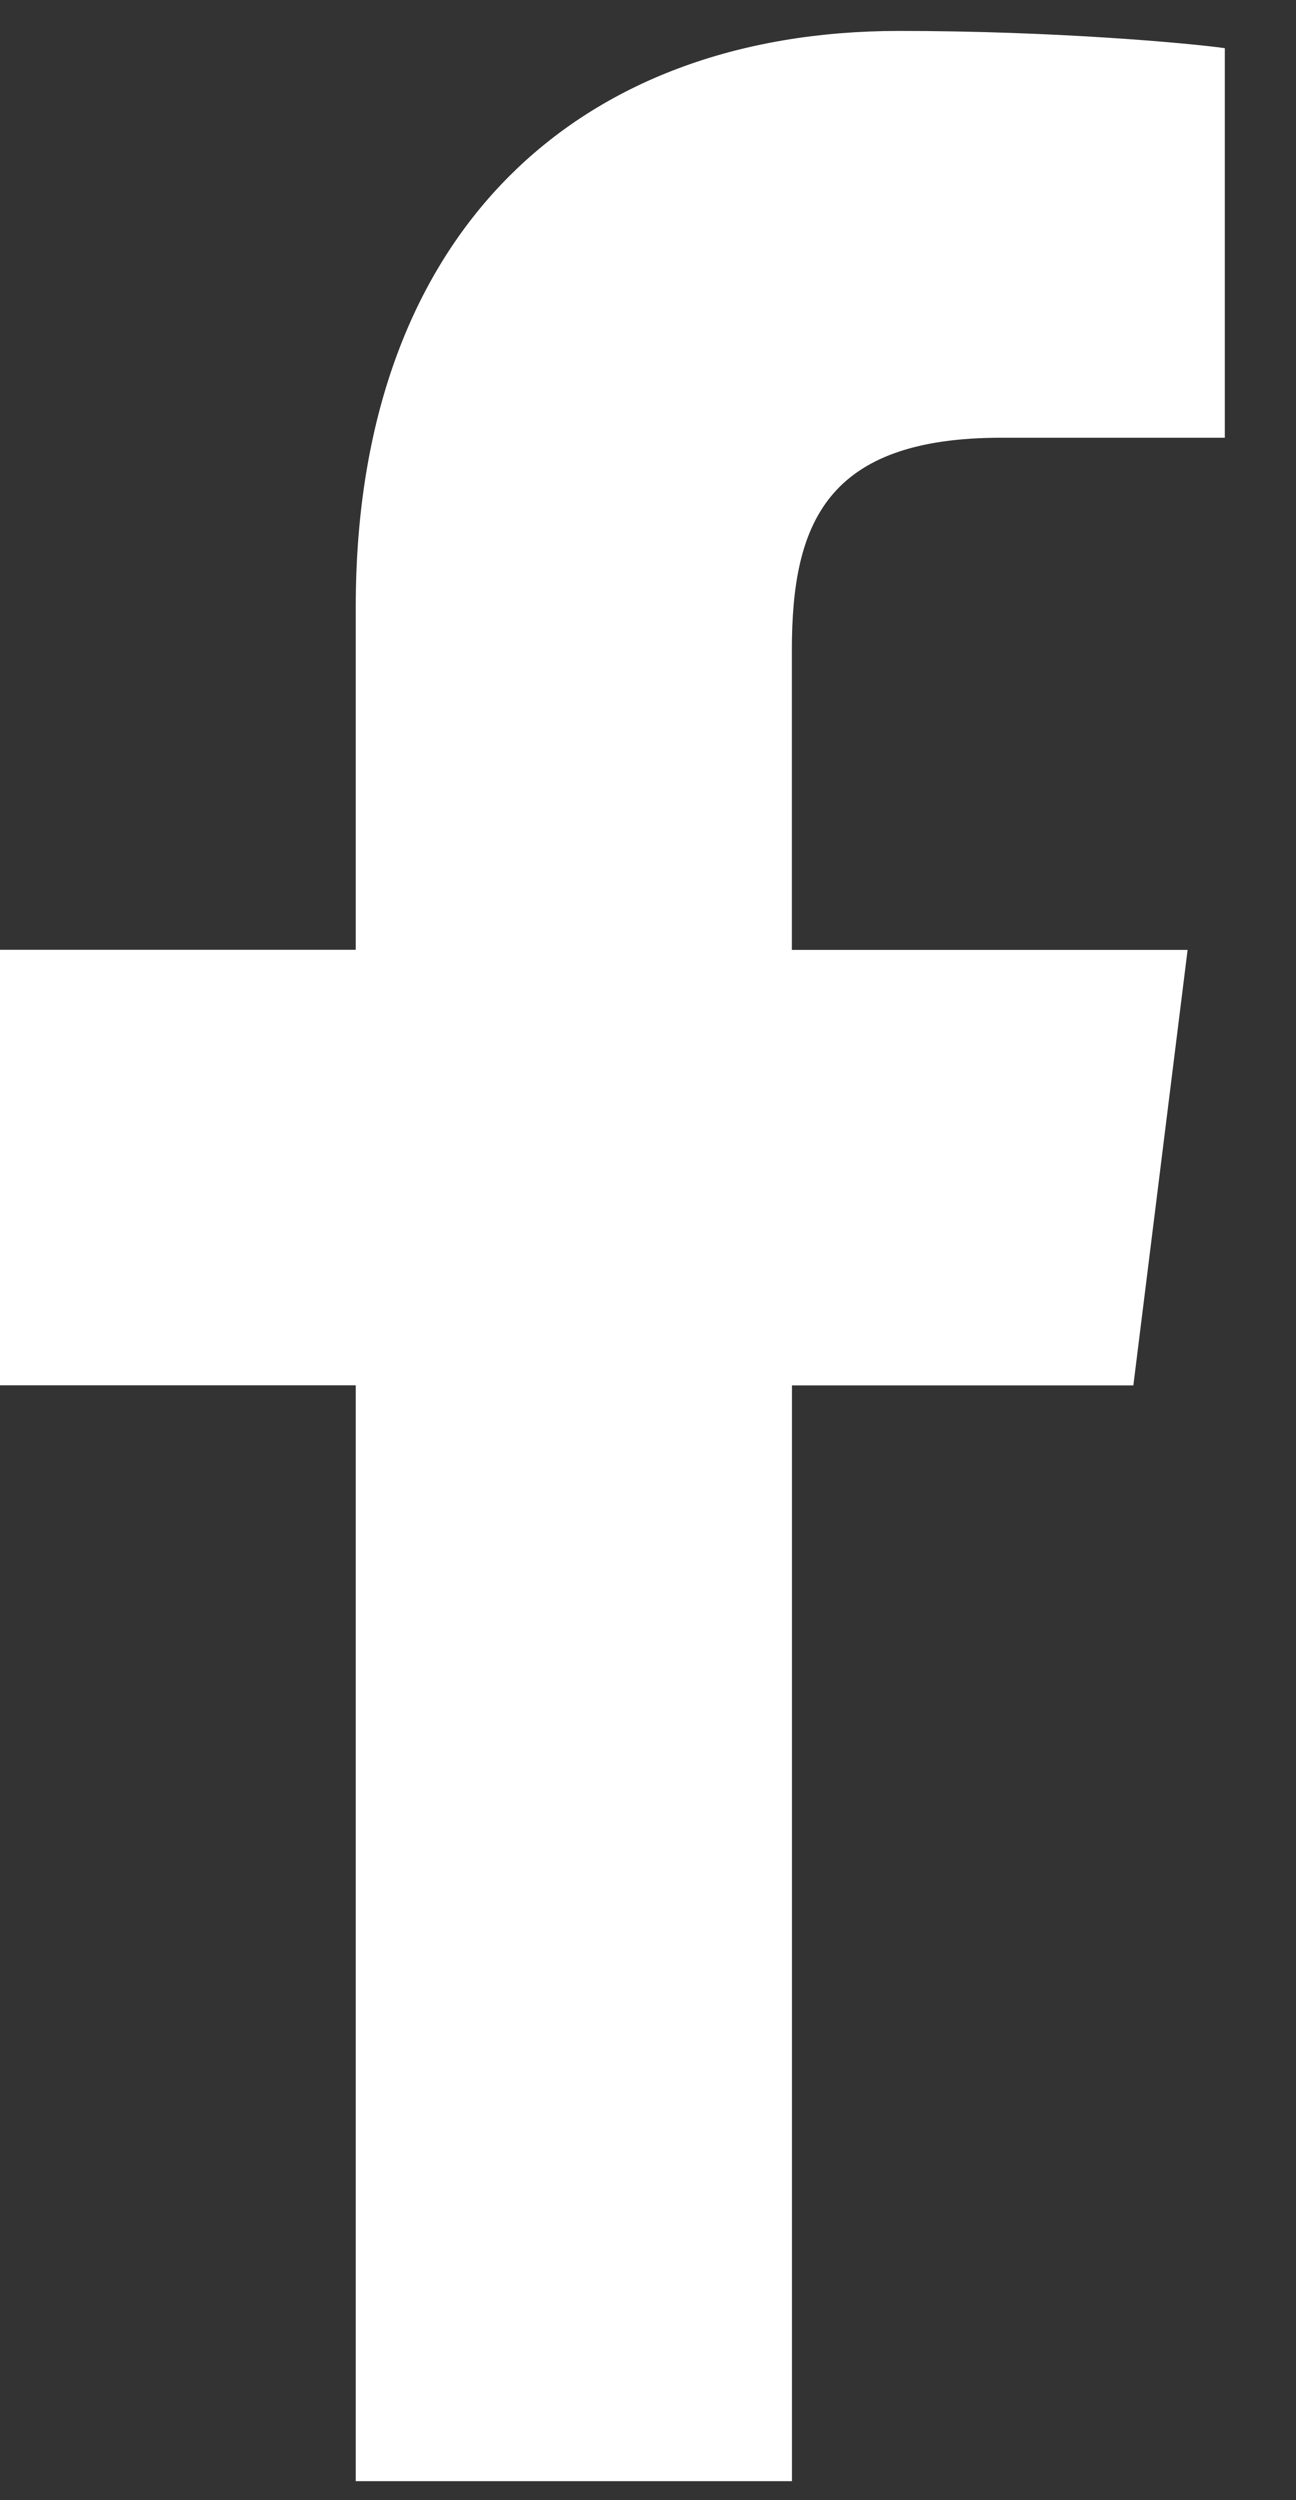 <svg width="14" height="27" viewBox="0 0 14 27" fill="none" xmlns="http://www.w3.org/2000/svg">
<rect x="0" y="0" width="14" height="27" fill="#333333" stroke="none"/>
<path d="M10.816 4.727H13.231V0.52C12.814 0.463 11.381 0.334 9.712 0.334C6.229 0.334 3.843 2.525 3.843 6.551V10.257H0V14.96H3.843V26.794H8.555V14.961H12.243L12.829 10.258H8.554V7.017C8.555 5.658 8.921 4.727 10.816 4.727Z" fill="white"/>
</svg>
